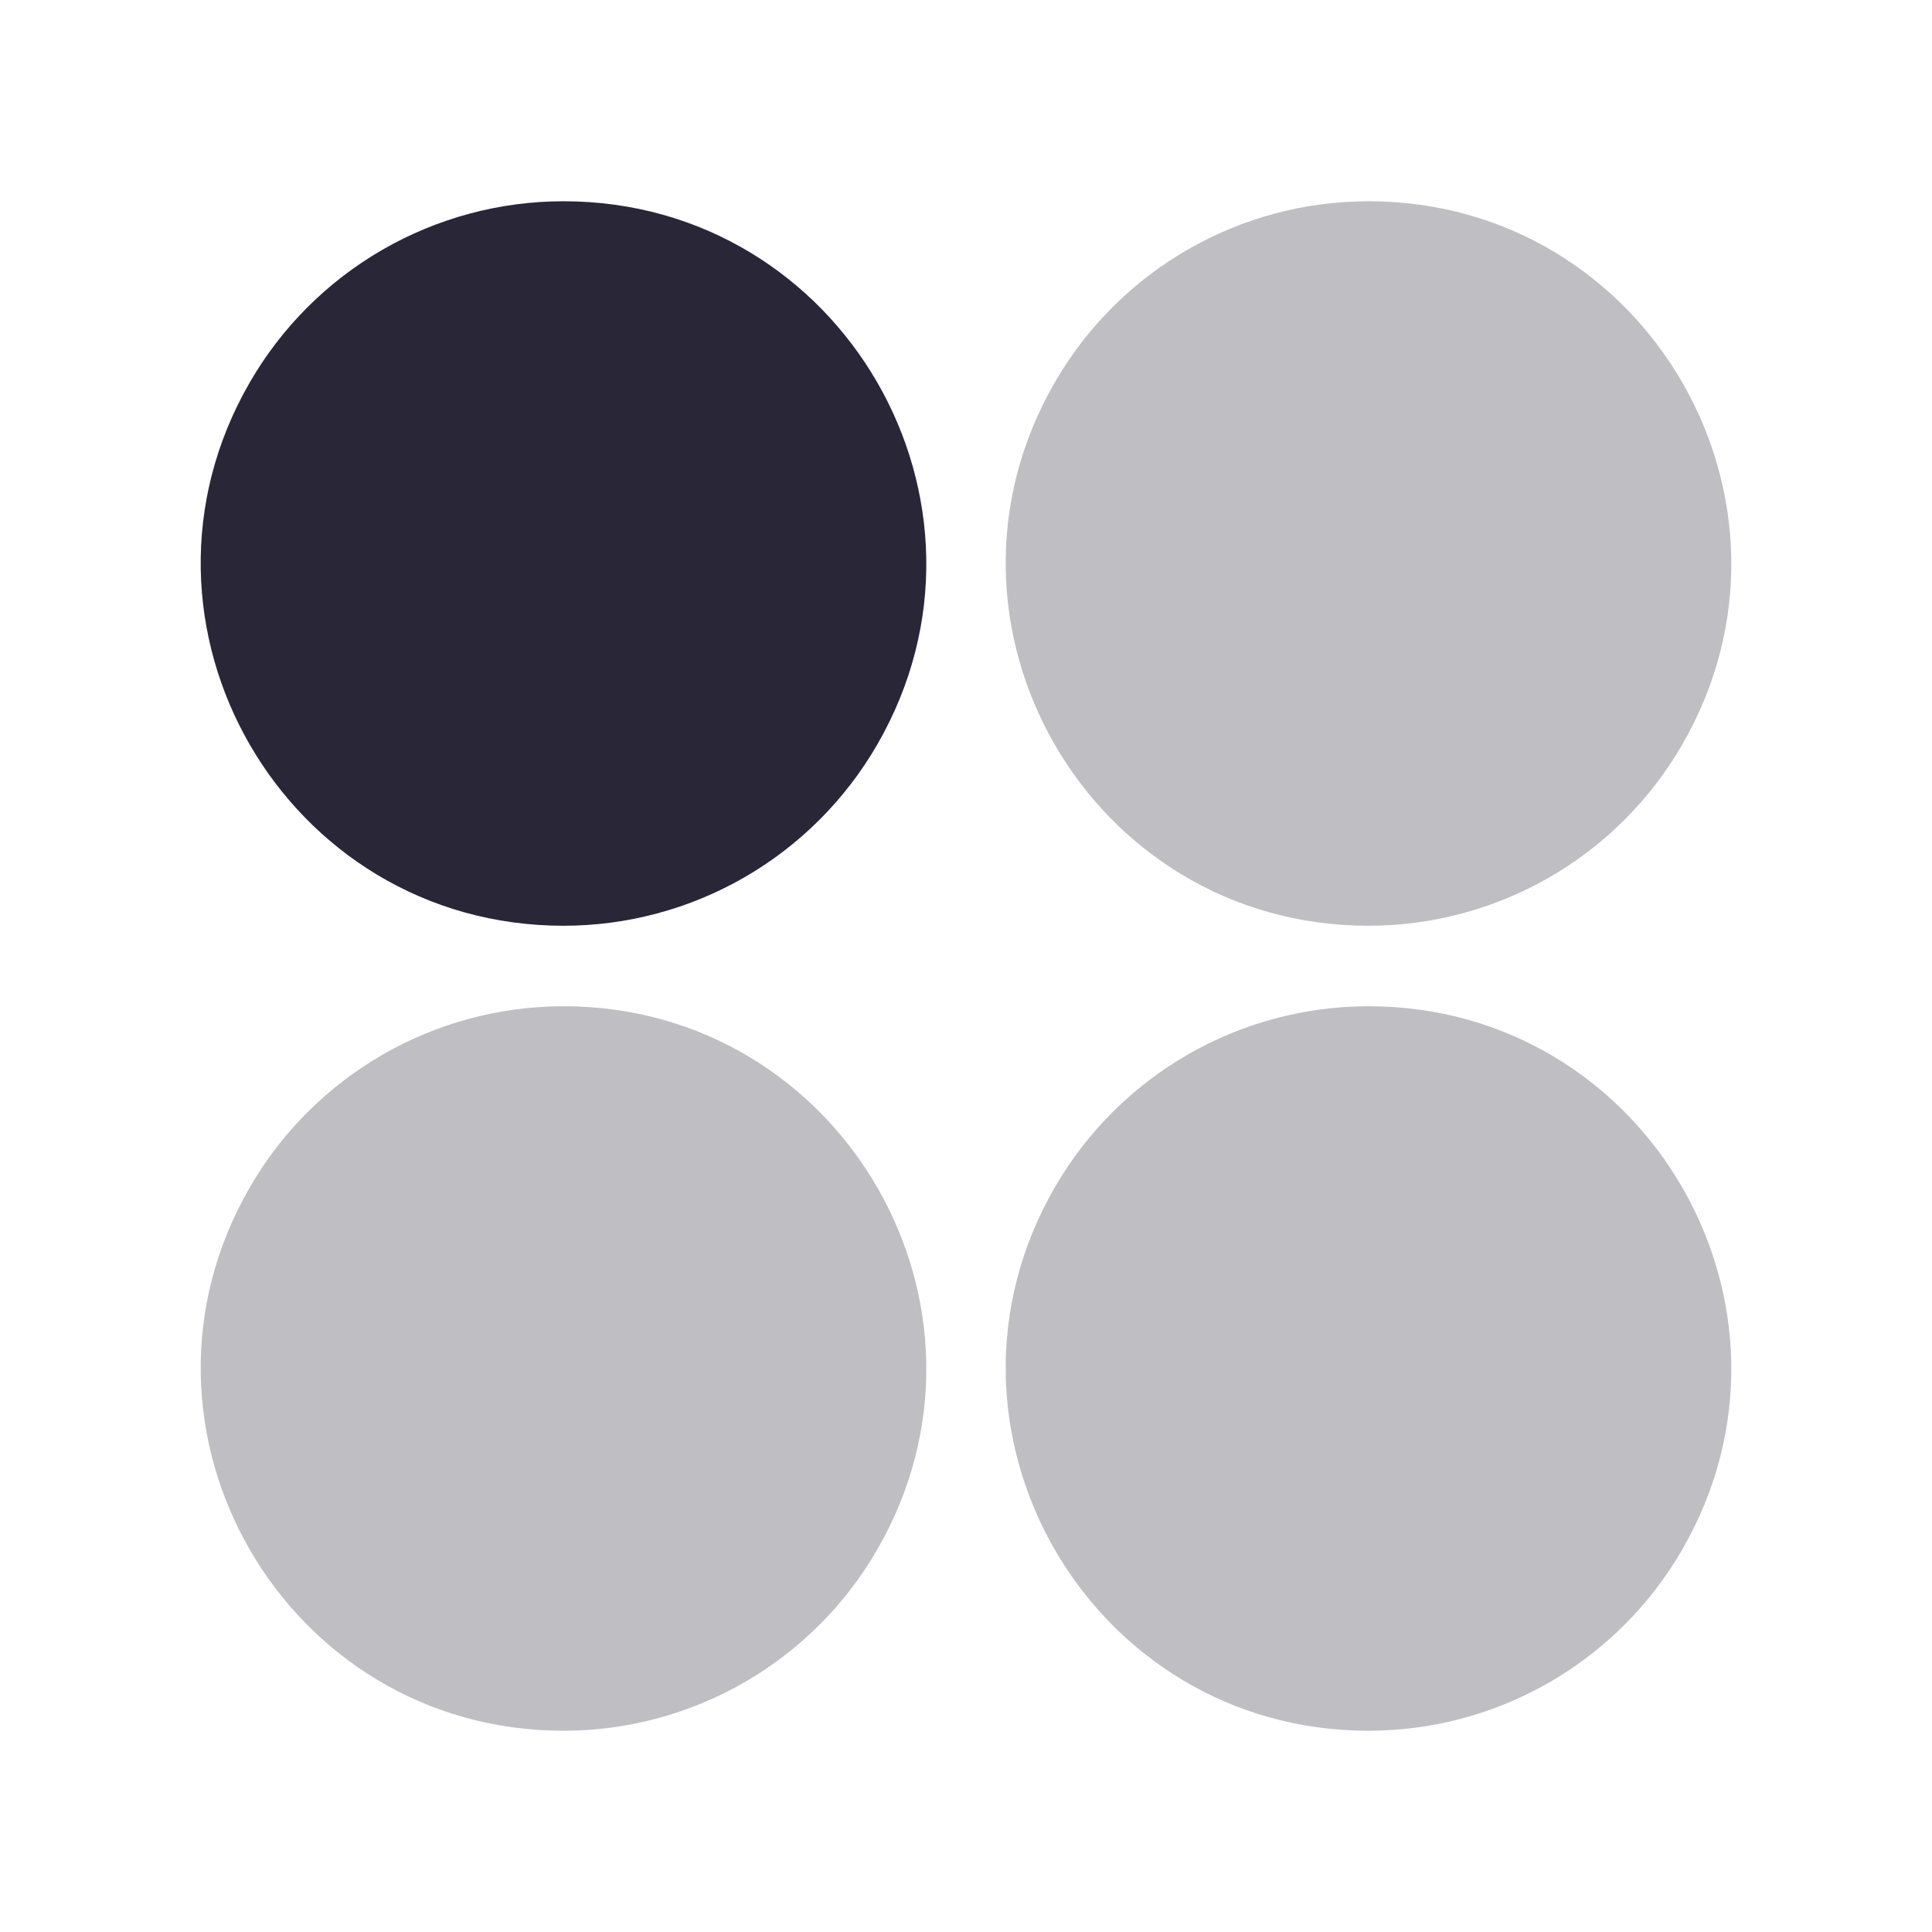 <svg width="24" height="24" viewBox="0 0 24 24" fill="none" xmlns="http://www.w3.org/2000/svg">
<path d="M7 11.5C3.536 11.5 1.37 7.75 3.103 4.75C3.498 4.066 4.066 3.498 4.75 3.103C5.434 2.708 6.21 2.5 7 2.5C10.464 2.5 12.63 6.25 10.897 9.25C10.502 9.934 9.934 10.502 9.25 10.897C8.566 11.292 7.79 11.5 7 11.5Z" fill="#292638"/>
<path opacity="0.3" d="M17 21.5C13.536 21.5 11.37 17.75 13.103 14.75C13.498 14.066 14.066 13.498 14.75 13.103C15.434 12.708 16.21 12.5 17 12.5C20.464 12.5 22.63 16.25 20.897 19.25C20.502 19.934 19.934 20.502 19.25 20.897C18.566 21.292 17.79 21.5 17 21.5ZM17 11.5C13.536 11.5 11.37 7.75 13.103 4.75C13.498 4.066 14.066 3.498 14.75 3.103C15.434 2.708 16.21 2.5 17 2.5C20.464 2.5 22.63 6.25 20.897 9.25C20.502 9.934 19.934 10.502 19.25 10.897C18.566 11.292 17.79 11.5 17 11.5ZM7 21.5C3.536 21.5 1.37 17.75 3.103 14.75C3.498 14.066 4.066 13.498 4.75 13.103C5.434 12.708 6.21 12.5 7 12.5C10.464 12.5 12.63 16.25 10.897 19.25C10.502 19.934 9.934 20.502 9.25 20.897C8.566 21.292 7.79 21.5 7 21.5Z" fill="#292638"/>
</svg>
